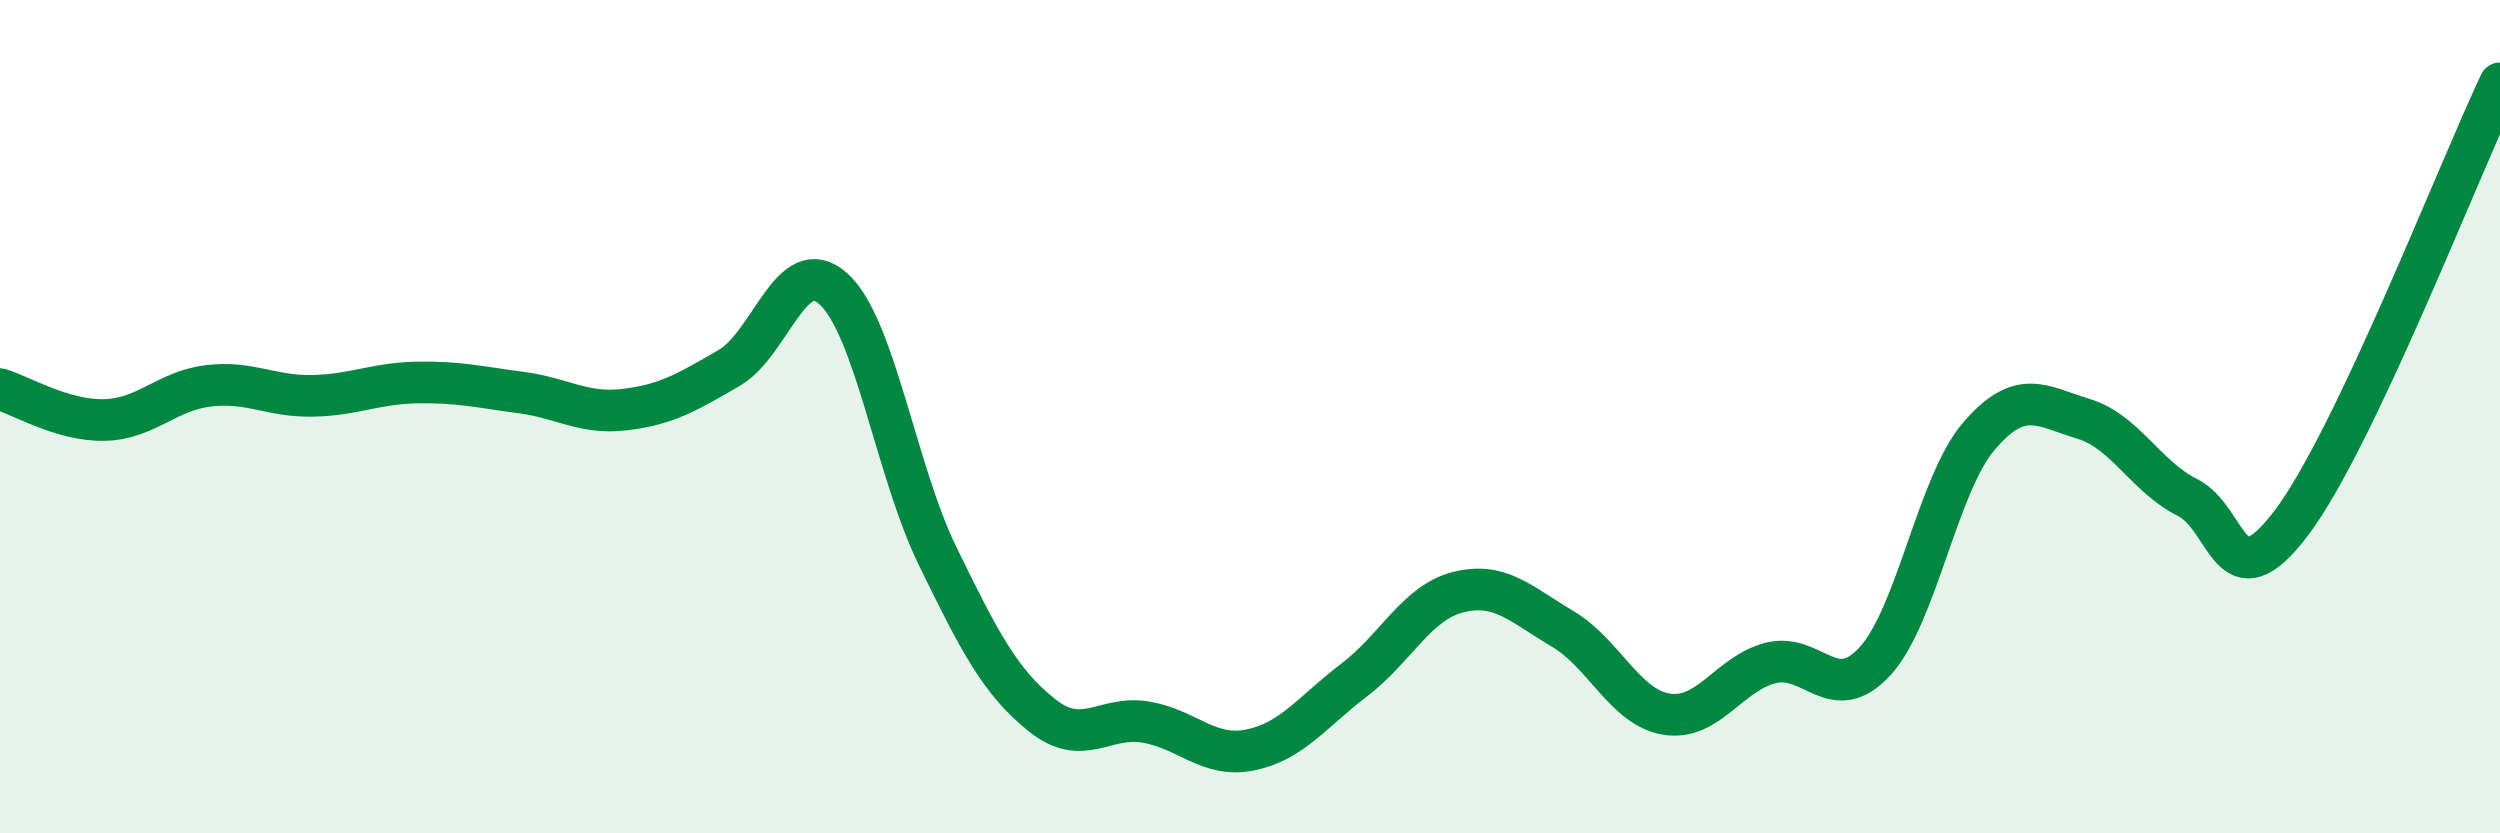 
    <svg width="60" height="20" viewBox="0 0 60 20" xmlns="http://www.w3.org/2000/svg">
      <path
        d="M 0,9.34 C 0.5,9.49 1.5,10.1 2.5,10.08 C 3.5,10.06 4,9.38 5,9.26 C 6,9.14 6.5,9.52 7.5,9.5 C 8.5,9.48 9,9.2 10,9.18 C 11,9.16 11.5,9.29 12.5,9.42 C 13.5,9.55 14,9.95 15,9.83 C 16,9.71 16.5,9.41 17.5,8.83 C 18.5,8.25 19,6.03 20,6.93 C 21,7.83 21.5,11.29 22.5,13.34 C 23.5,15.39 24,16.36 25,17.16 C 26,17.96 26.5,17.16 27.5,17.33 C 28.5,17.5 29,18.2 30,18 C 31,17.8 31.5,17.08 32.5,16.32 C 33.5,15.56 34,14.46 35,14.21 C 36,13.96 36.5,14.5 37.5,15.09 C 38.5,15.68 39,16.98 40,17.14 C 41,17.3 41.5,16.16 42.5,15.91 C 43.5,15.66 44,16.96 45,15.87 C 46,14.78 46.5,11.62 47.5,10.46 C 48.5,9.3 49,9.75 50,10.05 C 51,10.35 51.5,11.44 52.5,11.94 C 53.5,12.44 53.5,14.53 55,12.54 C 56.5,10.55 59,4.11 60,2L60 20L0 20Z"
        fill="#008740"
        opacity="0.1"
        stroke-linecap="round"
        stroke-linejoin="round"
      />
      <path
        d="M 0,9.34 C 0.5,9.49 1.5,10.1 2.5,10.08 C 3.5,10.06 4,9.38 5,9.26 C 6,9.14 6.5,9.52 7.5,9.5 C 8.5,9.48 9,9.2 10,9.18 C 11,9.16 11.5,9.29 12.5,9.42 C 13.5,9.55 14,9.95 15,9.83 C 16,9.71 16.5,9.41 17.5,8.83 C 18.5,8.25 19,6.03 20,6.93 C 21,7.83 21.5,11.29 22.5,13.34 C 23.5,15.39 24,16.36 25,17.16 C 26,17.96 26.5,17.16 27.5,17.33 C 28.5,17.5 29,18.2 30,18 C 31,17.8 31.5,17.08 32.5,16.32 C 33.5,15.56 34,14.46 35,14.21 C 36,13.96 36.5,14.5 37.5,15.09 C 38.5,15.68 39,16.98 40,17.14 C 41,17.3 41.5,16.16 42.5,15.91 C 43.5,15.66 44,16.96 45,15.87 C 46,14.78 46.5,11.62 47.5,10.46 C 48.5,9.3 49,9.75 50,10.05 C 51,10.35 51.5,11.44 52.5,11.94 C 53.5,12.44 53.5,14.53 55,12.54 C 56.5,10.55 59,4.11 60,2"
        stroke="#008740"
        stroke-width="1"
        fill="none"
        stroke-linecap="round"
        stroke-linejoin="round"
      />
    </svg>
  